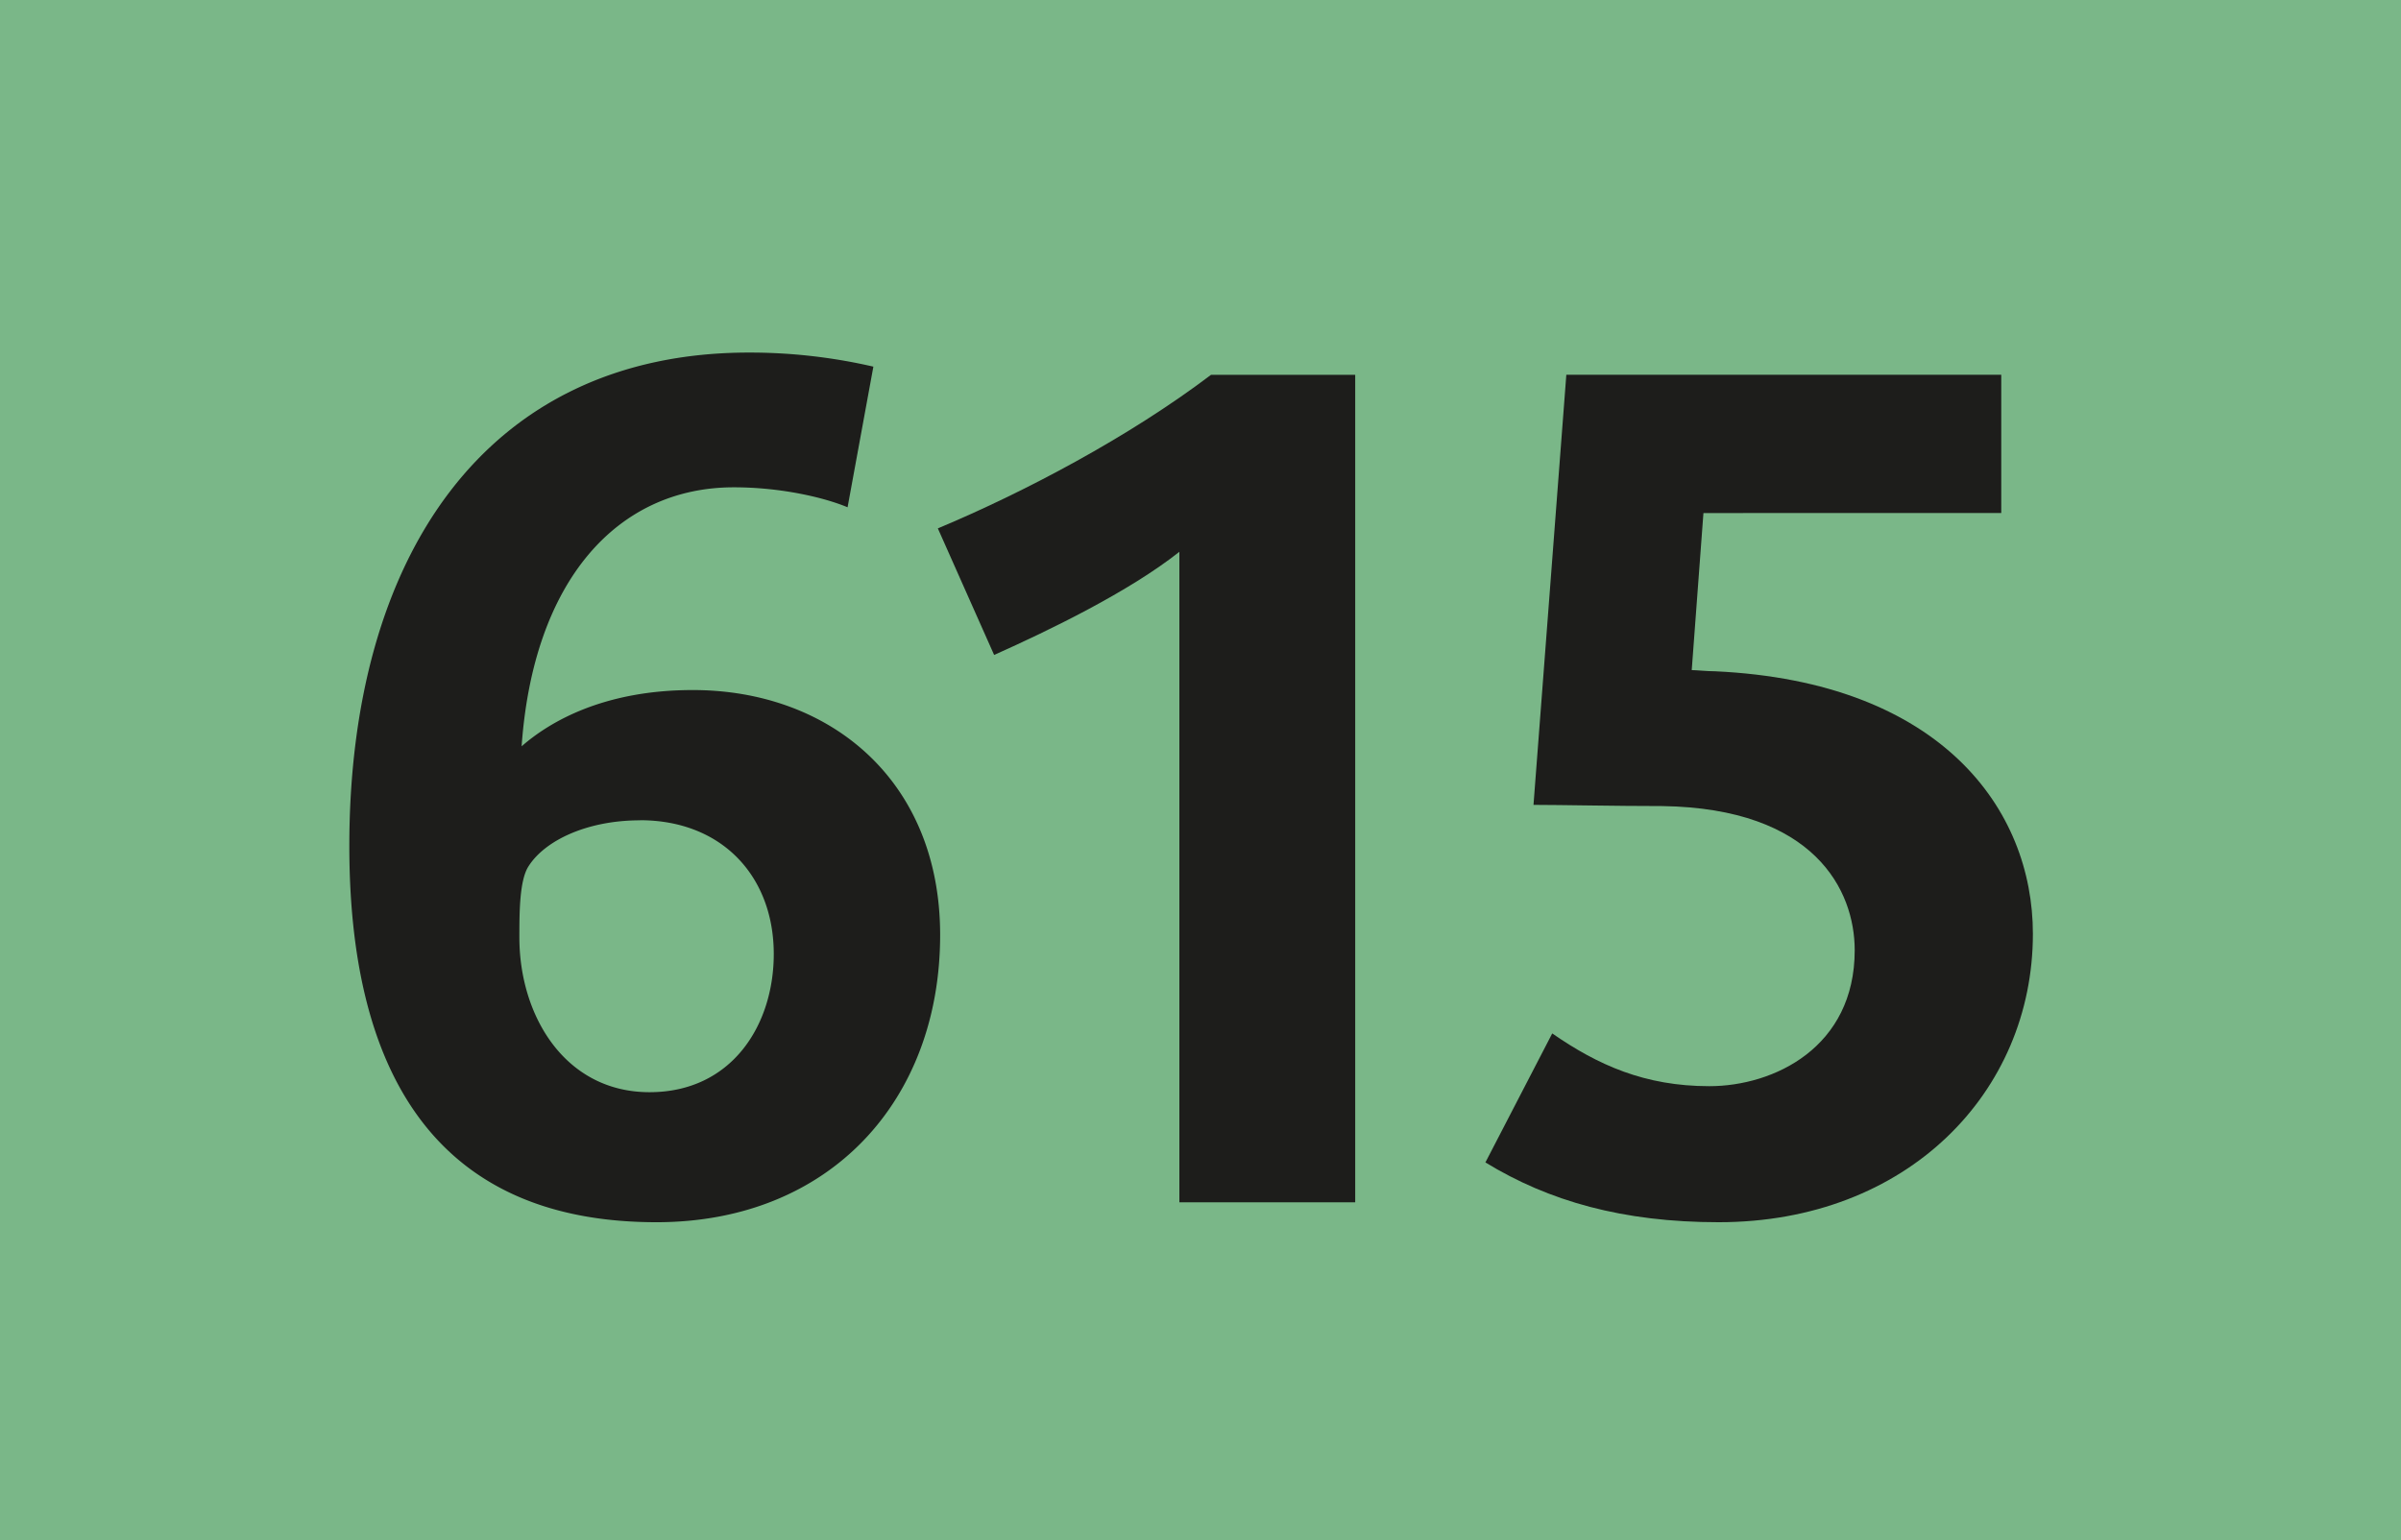 <svg id="Calque_1" data-name="Calque 1" xmlns="http://www.w3.org/2000/svg" viewBox="0 0 961.56 617"><defs><style>.cls-1{fill:#7ab788;}.cls-2{fill:#1d1d1b;}</style></defs><rect class="cls-1" width="961.56" height="617"/><path class="cls-2" d="M262.9,489.63c-90.62,0-123-62.92-123-150.72,0-115,54-197.67,160.1-197.67a220,220,0,0,1,49.77,5.64l-10.33,56.34c-8.92-3.76-26.29-8-45.54-8-46.49,0-80.29,37.09-85,103.76,11.26-9.86,32.87-22.54,68.55-22.54,54.93,0,99.06,36.15,99.06,98.12C376.52,440.8,332.39,489.63,262.9,489.63Zm-6.57-161c-21.13,0-38,8-44.6,18.31C208,352.53,208,365.68,208,375.54c0,31.46,18.31,62,52.12,62,32.86,0,49.76-26.76,49.76-55.4C309.85,351.12,289.2,328.59,256.33,328.59Z"/><path class="cls-2" d="M472.32,481.64V221.06c-20.2,16-52.12,31.46-74.19,41.32l-22.54-50.71c34.75-14.55,76.53-36.62,109.4-61.51h57.75V481.64Z"/><path class="cls-2" d="M688.31,489.63c-38.5,0-68.08-8.46-93.43-23.95L621.64,414c18.31,12.68,37.09,21.13,62.92,21.13s58.22-15.5,58.22-54.46c0-23.95-16-56.82-77-57.75-18.78,0-40.85-.48-51.64-.48l13.15-172.31H801.47v55.4H682.2l-4.69,62.92c1.87,0,6.1.47,9.39.47,90.62,4.23,127.24,55.41,127.24,105.17C814.14,437.52,763.89,489.63,688.31,489.63Z"/></svg>